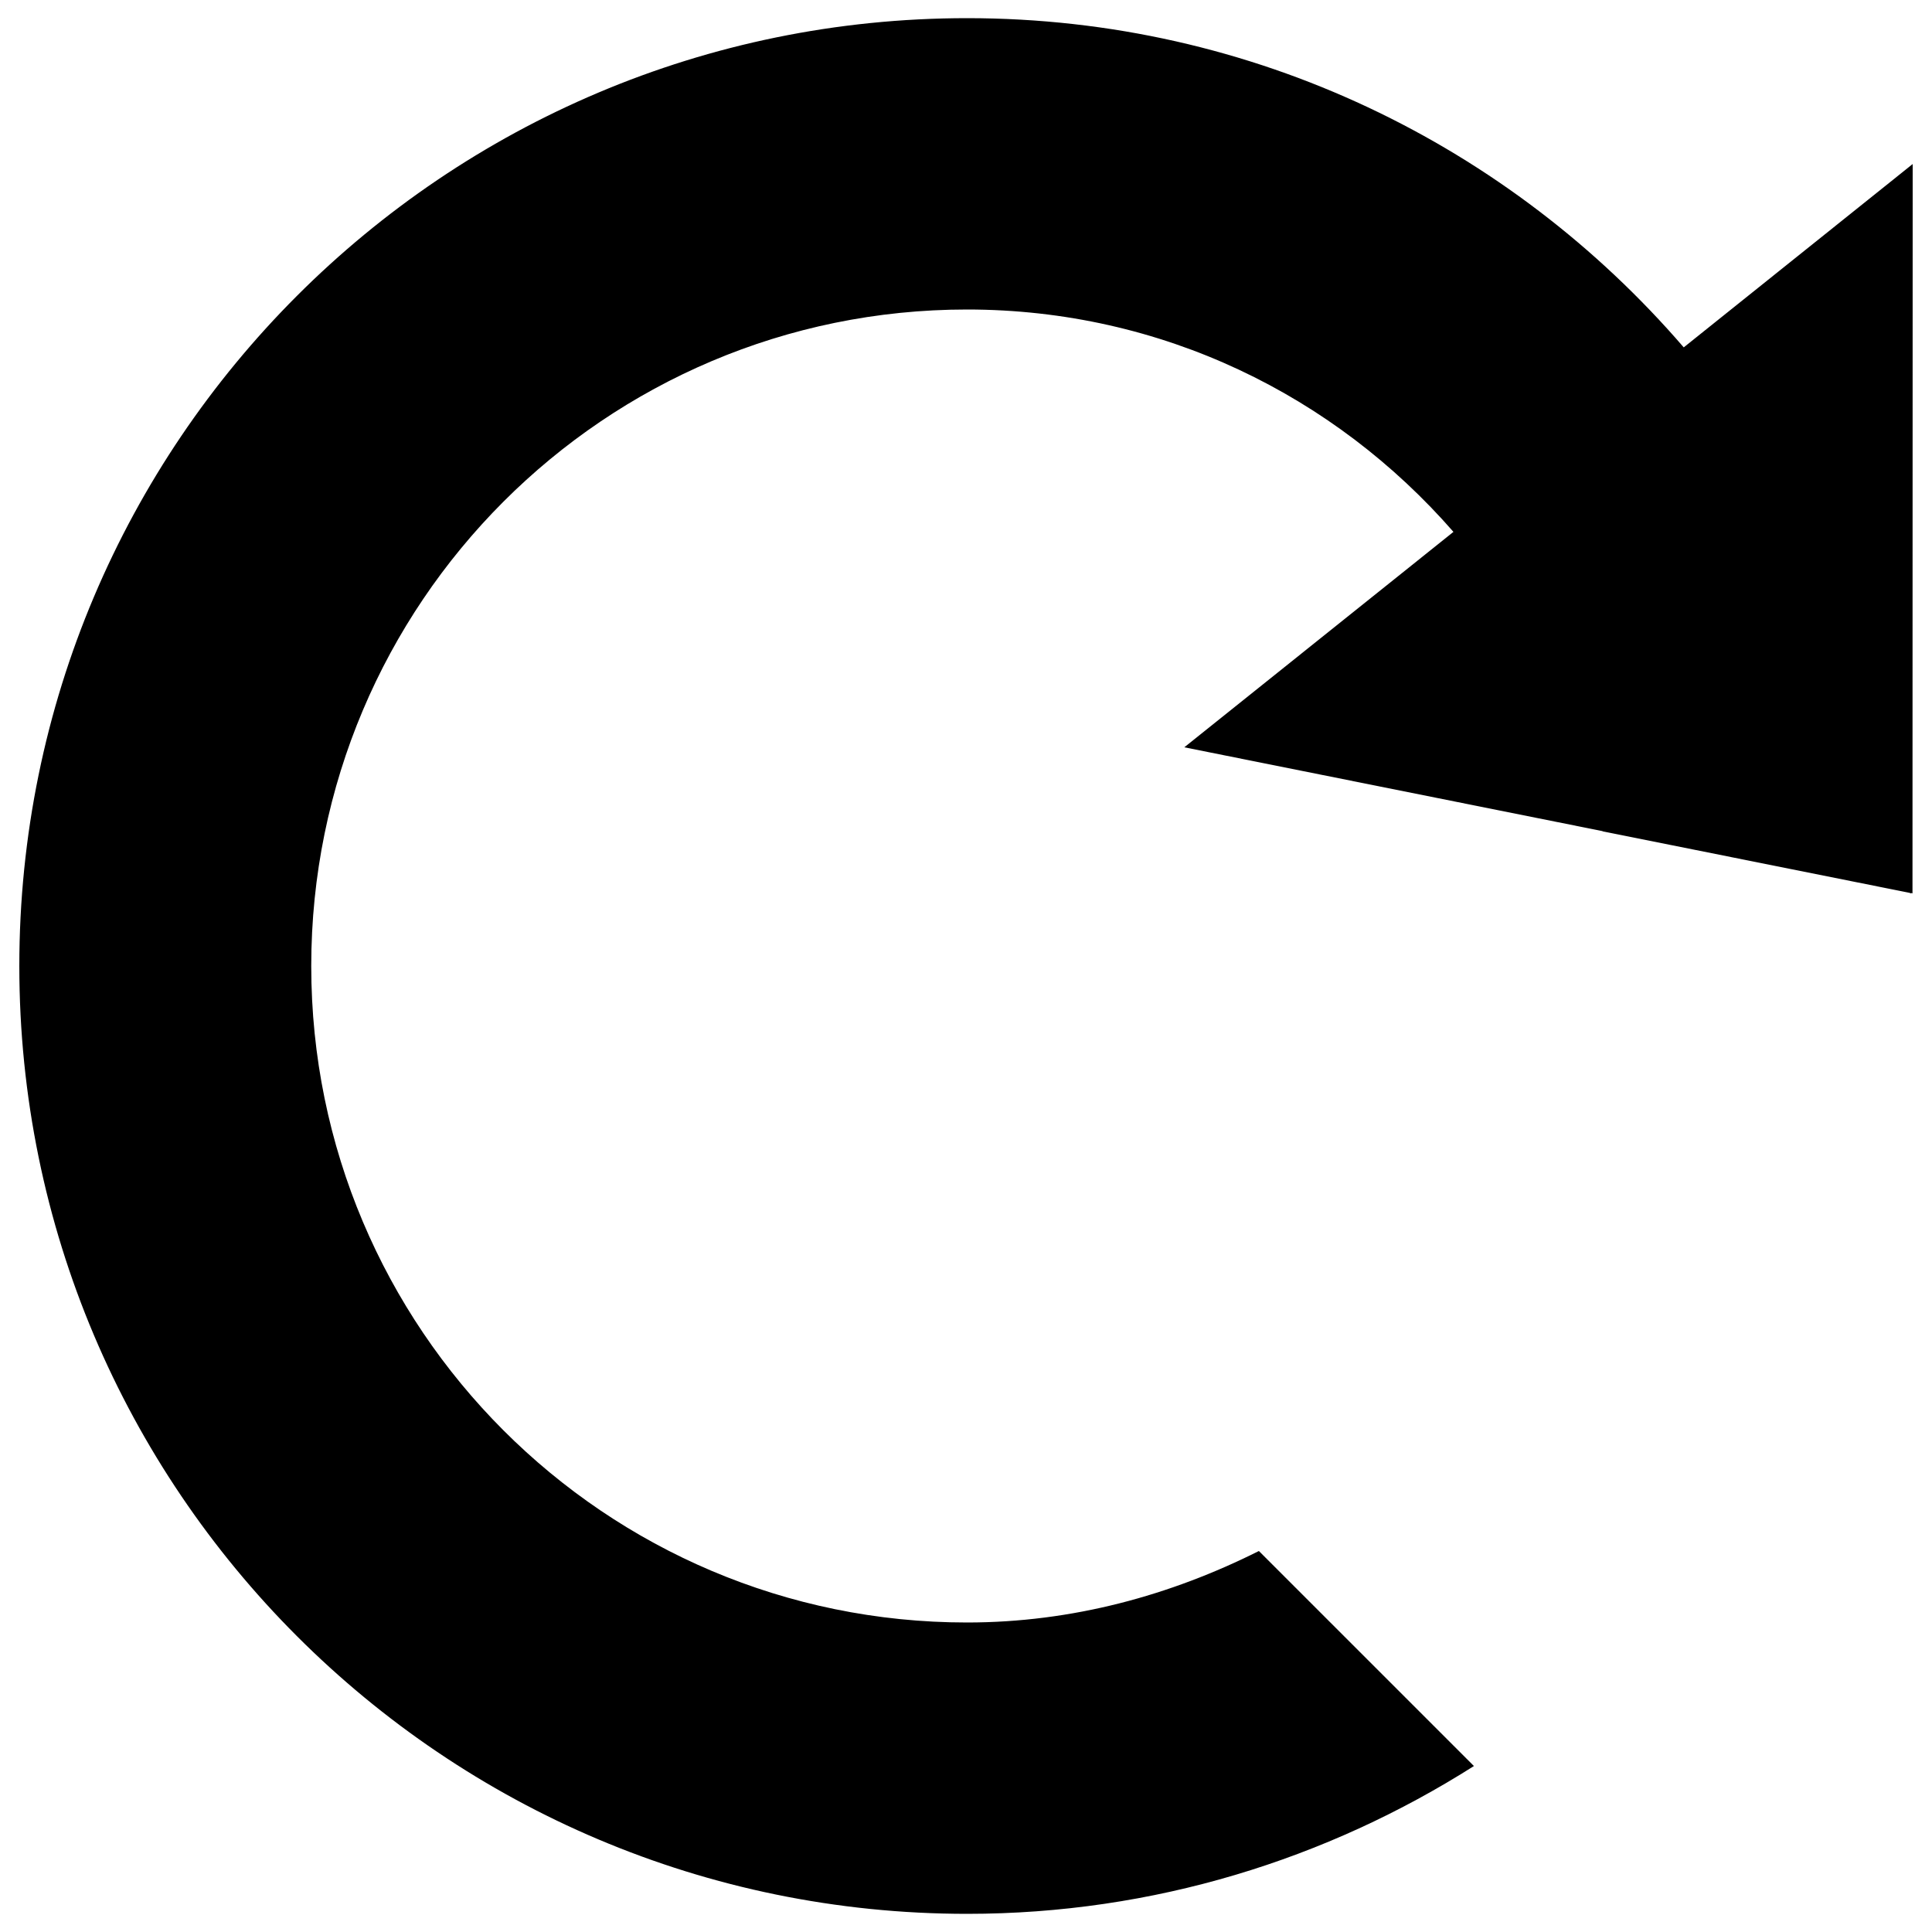 <?xml version="1.0" encoding="utf-8"?>
<!-- Svg Vector Icons : http://www.onlinewebfonts.com/icon -->
<!DOCTYPE svg PUBLIC "-//W3C//DTD SVG 1.1//EN" "http://www.w3.org/Graphics/SVG/1.1/DTD/svg11.dtd">
<svg version="1.1" xmlns="http://www.w3.org/2000/svg" xmlns:xlink="http://www.w3.org/1999/xlink" x="0px" y="0px" viewBox="0 0 1000 1000" enable-background="new 0 0 1000 1000" xml:space="preserve">
<g><path d="M990,84.9l-118.5,94.9C781.7,75.6,649,9.4,500.6,9.4C229.7,9.4,10,229.1,10,500c0,270.9,219.7,490.6,490.6,490.6c96.5,0,186.3-28.3,262.3-76.5L651.6,802.8c-45.7,22.9-96.5,37-151.1,37c-187.4,0-339.4-152.1-339.4-339.8c0-187.7,152-339.8,339.4-339.8c101,0,190.4,44.7,251.8,115.1L613,386.8l216.5,43.4c0,0,0,0,0,0.1l159.2,31.9c0,0.1,0,0.1,0,0.2h0.4c0,0,0-0.1,0-0.2l0.8,0.2L990,84.9L990,84.9z"/></g>
</svg>